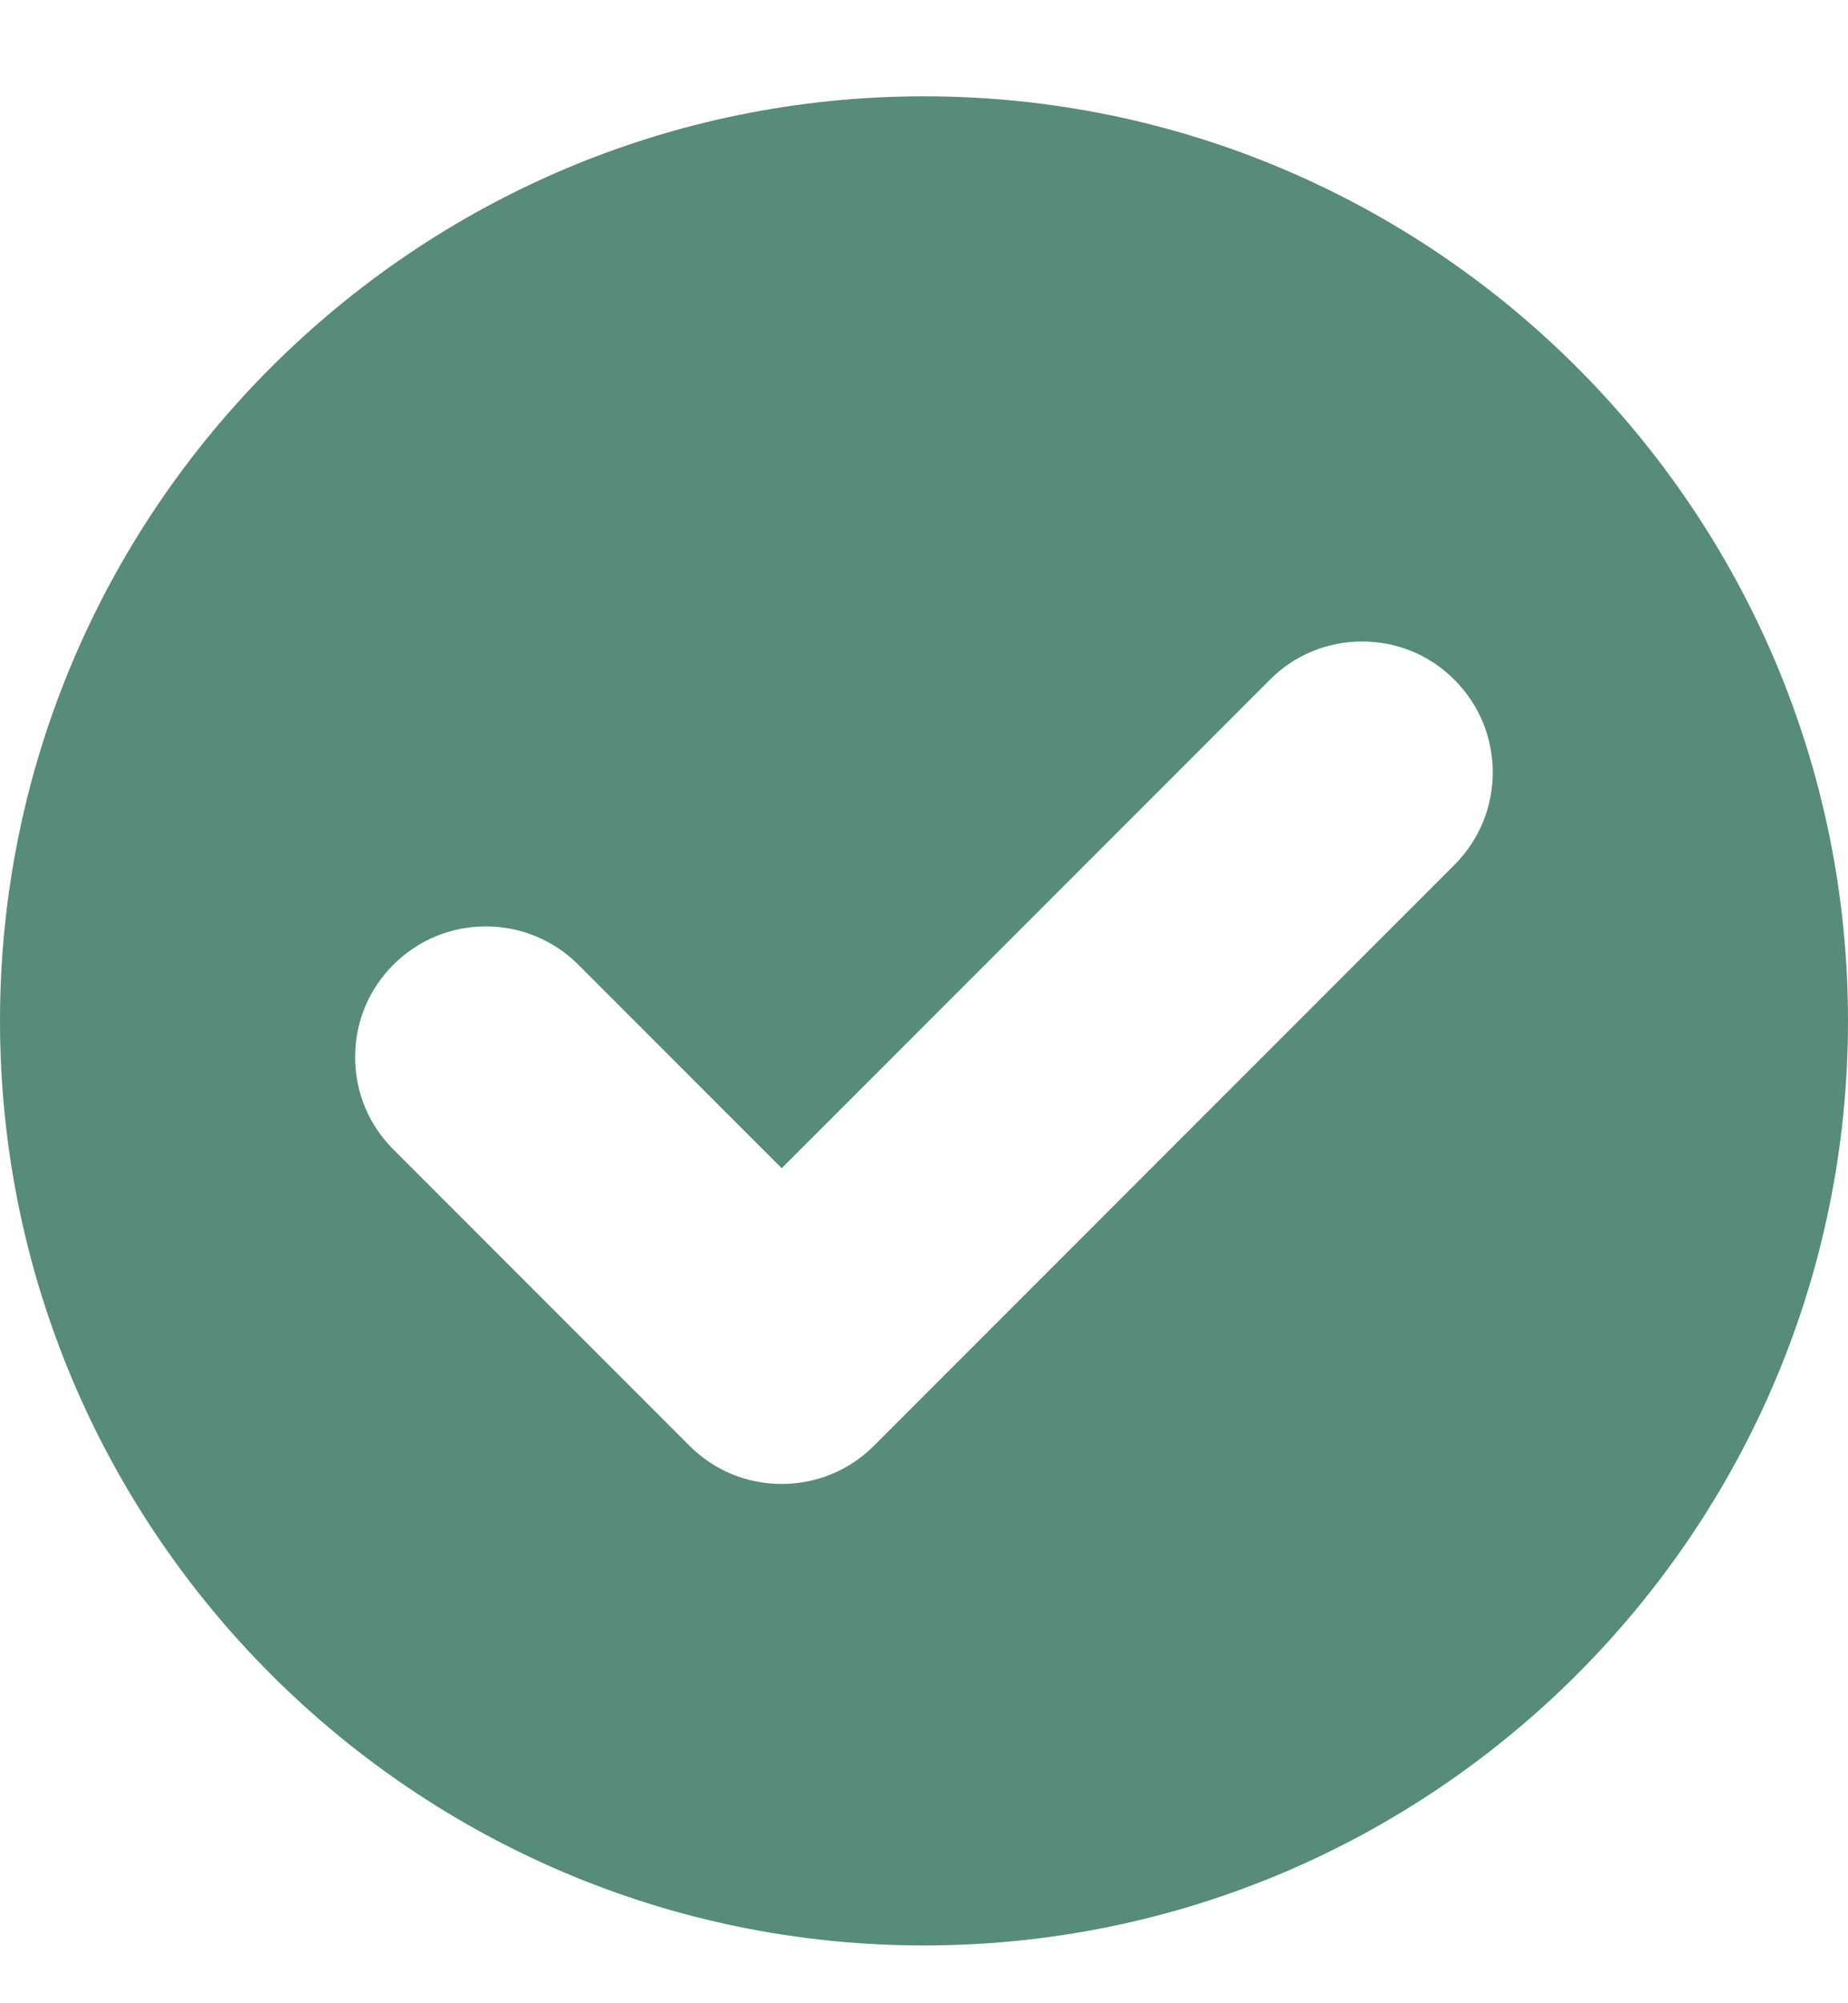 <svg width="12" height="13" viewBox="0 0 12 13" fill="none" xmlns="http://www.w3.org/2000/svg">
    <path d="M6 0.625C2.692 0.625 0 3.317 0 6.625C0 9.934 2.692 12.625 6 12.625C9.308 12.625 12 9.934 12 6.625C12 3.317 9.308 0.625 6 0.625ZM9.445 5.612L5.676 9.381C5.516 9.542 5.302 9.63 5.076 9.63C4.849 9.63 4.636 9.542 4.476 9.381L2.555 7.46C2.394 7.3 2.306 7.087 2.306 6.86C2.306 6.633 2.394 6.42 2.555 6.26C2.715 6.1 2.928 6.012 3.155 6.012C3.381 6.012 3.594 6.1 3.755 6.26L5.076 7.581L8.245 4.412C8.405 4.251 8.619 4.163 8.845 4.163C9.072 4.163 9.285 4.251 9.445 4.412C9.776 4.743 9.776 5.281 9.445 5.612Z" fill="#578C7B"/>
</svg>

